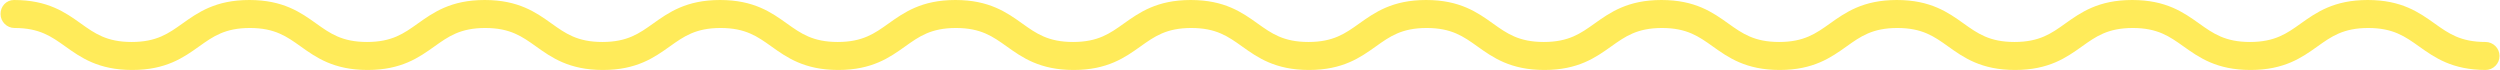 <?xml version="1.0" encoding="UTF-8"?>
<svg id="_レイヤー_2" data-name="レイヤー 2" xmlns="http://www.w3.org/2000/svg" viewBox="0 0 357.33 10">
  <defs>
    <style>
      .cls-1 {
        fill: #ffeb5a;
      }
    </style>
  </defs>
  <g id="bg">
    <path class="cls-1" d="M355.33,10c-4.85,0-7.36-1.79-9.58-3.37-1.98-1.41-3.69-2.63-7.25-2.63s-5.28,1.22-7.25,2.63c-2.22,1.58-4.73,3.37-9.58,3.37s-7.36-1.79-9.58-3.37c-1.98-1.41-3.69-2.63-7.25-2.63s-5.28,1.22-7.25,2.63c-2.22,1.58-4.73,3.37-9.58,3.37s-7.36-1.79-9.57-3.37c-1.98-1.41-3.68-2.63-7.25-2.63s-5.27,1.22-7.25,2.63c-2.22,1.58-4.73,3.37-9.57,3.37s-7.36-1.79-9.57-3.37c-1.98-1.41-3.69-2.63-7.25-2.63s-5.27,1.22-7.25,2.63c-2.22,1.58-4.73,3.37-9.57,3.37s-7.36-1.79-9.57-3.37c-1.98-1.41-3.68-2.63-7.25-2.63s-5.27,1.22-7.25,2.63c-2.22,1.58-4.73,3.37-9.57,3.37s-7.36-1.79-9.57-3.37c-1.98-1.41-3.68-2.63-7.25-2.63s-5.27,1.22-7.25,2.63c-2.22,1.58-4.73,3.37-9.57,3.37s-7.36-1.79-9.57-3.37c-1.98-1.41-3.68-2.63-7.25-2.63s-5.27,1.22-7.25,2.63c-2.22,1.58-4.73,3.37-9.57,3.37s-7.36-1.79-9.57-3.37c-1.98-1.41-3.68-2.63-7.25-2.63s-5.27,1.22-7.25,2.63c-2.22,1.58-4.73,3.37-9.57,3.37s-7.36-1.79-9.57-3.37c-1.98-1.41-3.68-2.63-7.25-2.63s-5.27,1.22-7.25,2.63c-2.22,1.58-4.73,3.37-9.57,3.37s-7.36-1.79-9.57-3.37c-1.98-1.41-3.68-2.63-7.25-2.63s-5.27,1.22-7.25,2.63c-2.22,1.58-4.73,3.37-9.57,3.37s-7.36-1.79-9.57-3.37c-1.98-1.41-3.68-2.63-7.25-2.63-1.1,0-2-.9-2-2S.9,0,2,0c4.85,0,7.36,1.79,9.57,3.37,1.98,1.41,3.68,2.63,7.25,2.63s5.27-1.22,7.25-2.63c2.22-1.58,4.73-3.37,9.57-3.37s7.36,1.79,9.57,3.37c1.98,1.41,3.68,2.63,7.25,2.63s5.27-1.22,7.25-2.63c2.22-1.58,4.73-3.37,9.57-3.37s7.36,1.79,9.57,3.37c1.98,1.41,3.68,2.63,7.25,2.63s5.27-1.22,7.25-2.63c2.22-1.58,4.73-3.37,9.57-3.37s7.36,1.79,9.57,3.37c1.98,1.41,3.68,2.63,7.25,2.63s5.27-1.22,7.25-2.63c2.22-1.58,4.73-3.37,9.57-3.37s7.36,1.79,9.57,3.37c1.98,1.41,3.68,2.63,7.25,2.63s5.27-1.22,7.25-2.63c2.22-1.58,4.73-3.37,9.57-3.37s7.36,1.79,9.57,3.37c1.98,1.41,3.68,2.63,7.25,2.63s5.27-1.22,7.25-2.63c2.22-1.58,4.73-3.37,9.57-3.37s7.36,1.79,9.57,3.37c1.98,1.41,3.68,2.63,7.25,2.63s5.27-1.22,7.25-2.63c2.22-1.58,4.73-3.37,9.57-3.37s7.36,1.79,9.57,3.37c1.98,1.41,3.69,2.63,7.25,2.63s5.27-1.22,7.25-2.63c2.22-1.58,4.73-3.37,9.57-3.37s7.36,1.79,9.57,3.37c1.98,1.41,3.68,2.63,7.25,2.63s5.28-1.22,7.25-2.63c2.22-1.58,4.73-3.37,9.58-3.37s7.36,1.79,9.58,3.37c1.98,1.41,3.69,2.63,7.25,2.63s5.28-1.22,7.25-2.63c2.22-1.58,4.73-3.37,9.58-3.37s7.36,1.79,9.58,3.37c1.98,1.41,3.69,2.63,7.26,2.63,1.1,0,2,.9,2,2s-.9,2-2,2Z"/>
  </g>
</svg>